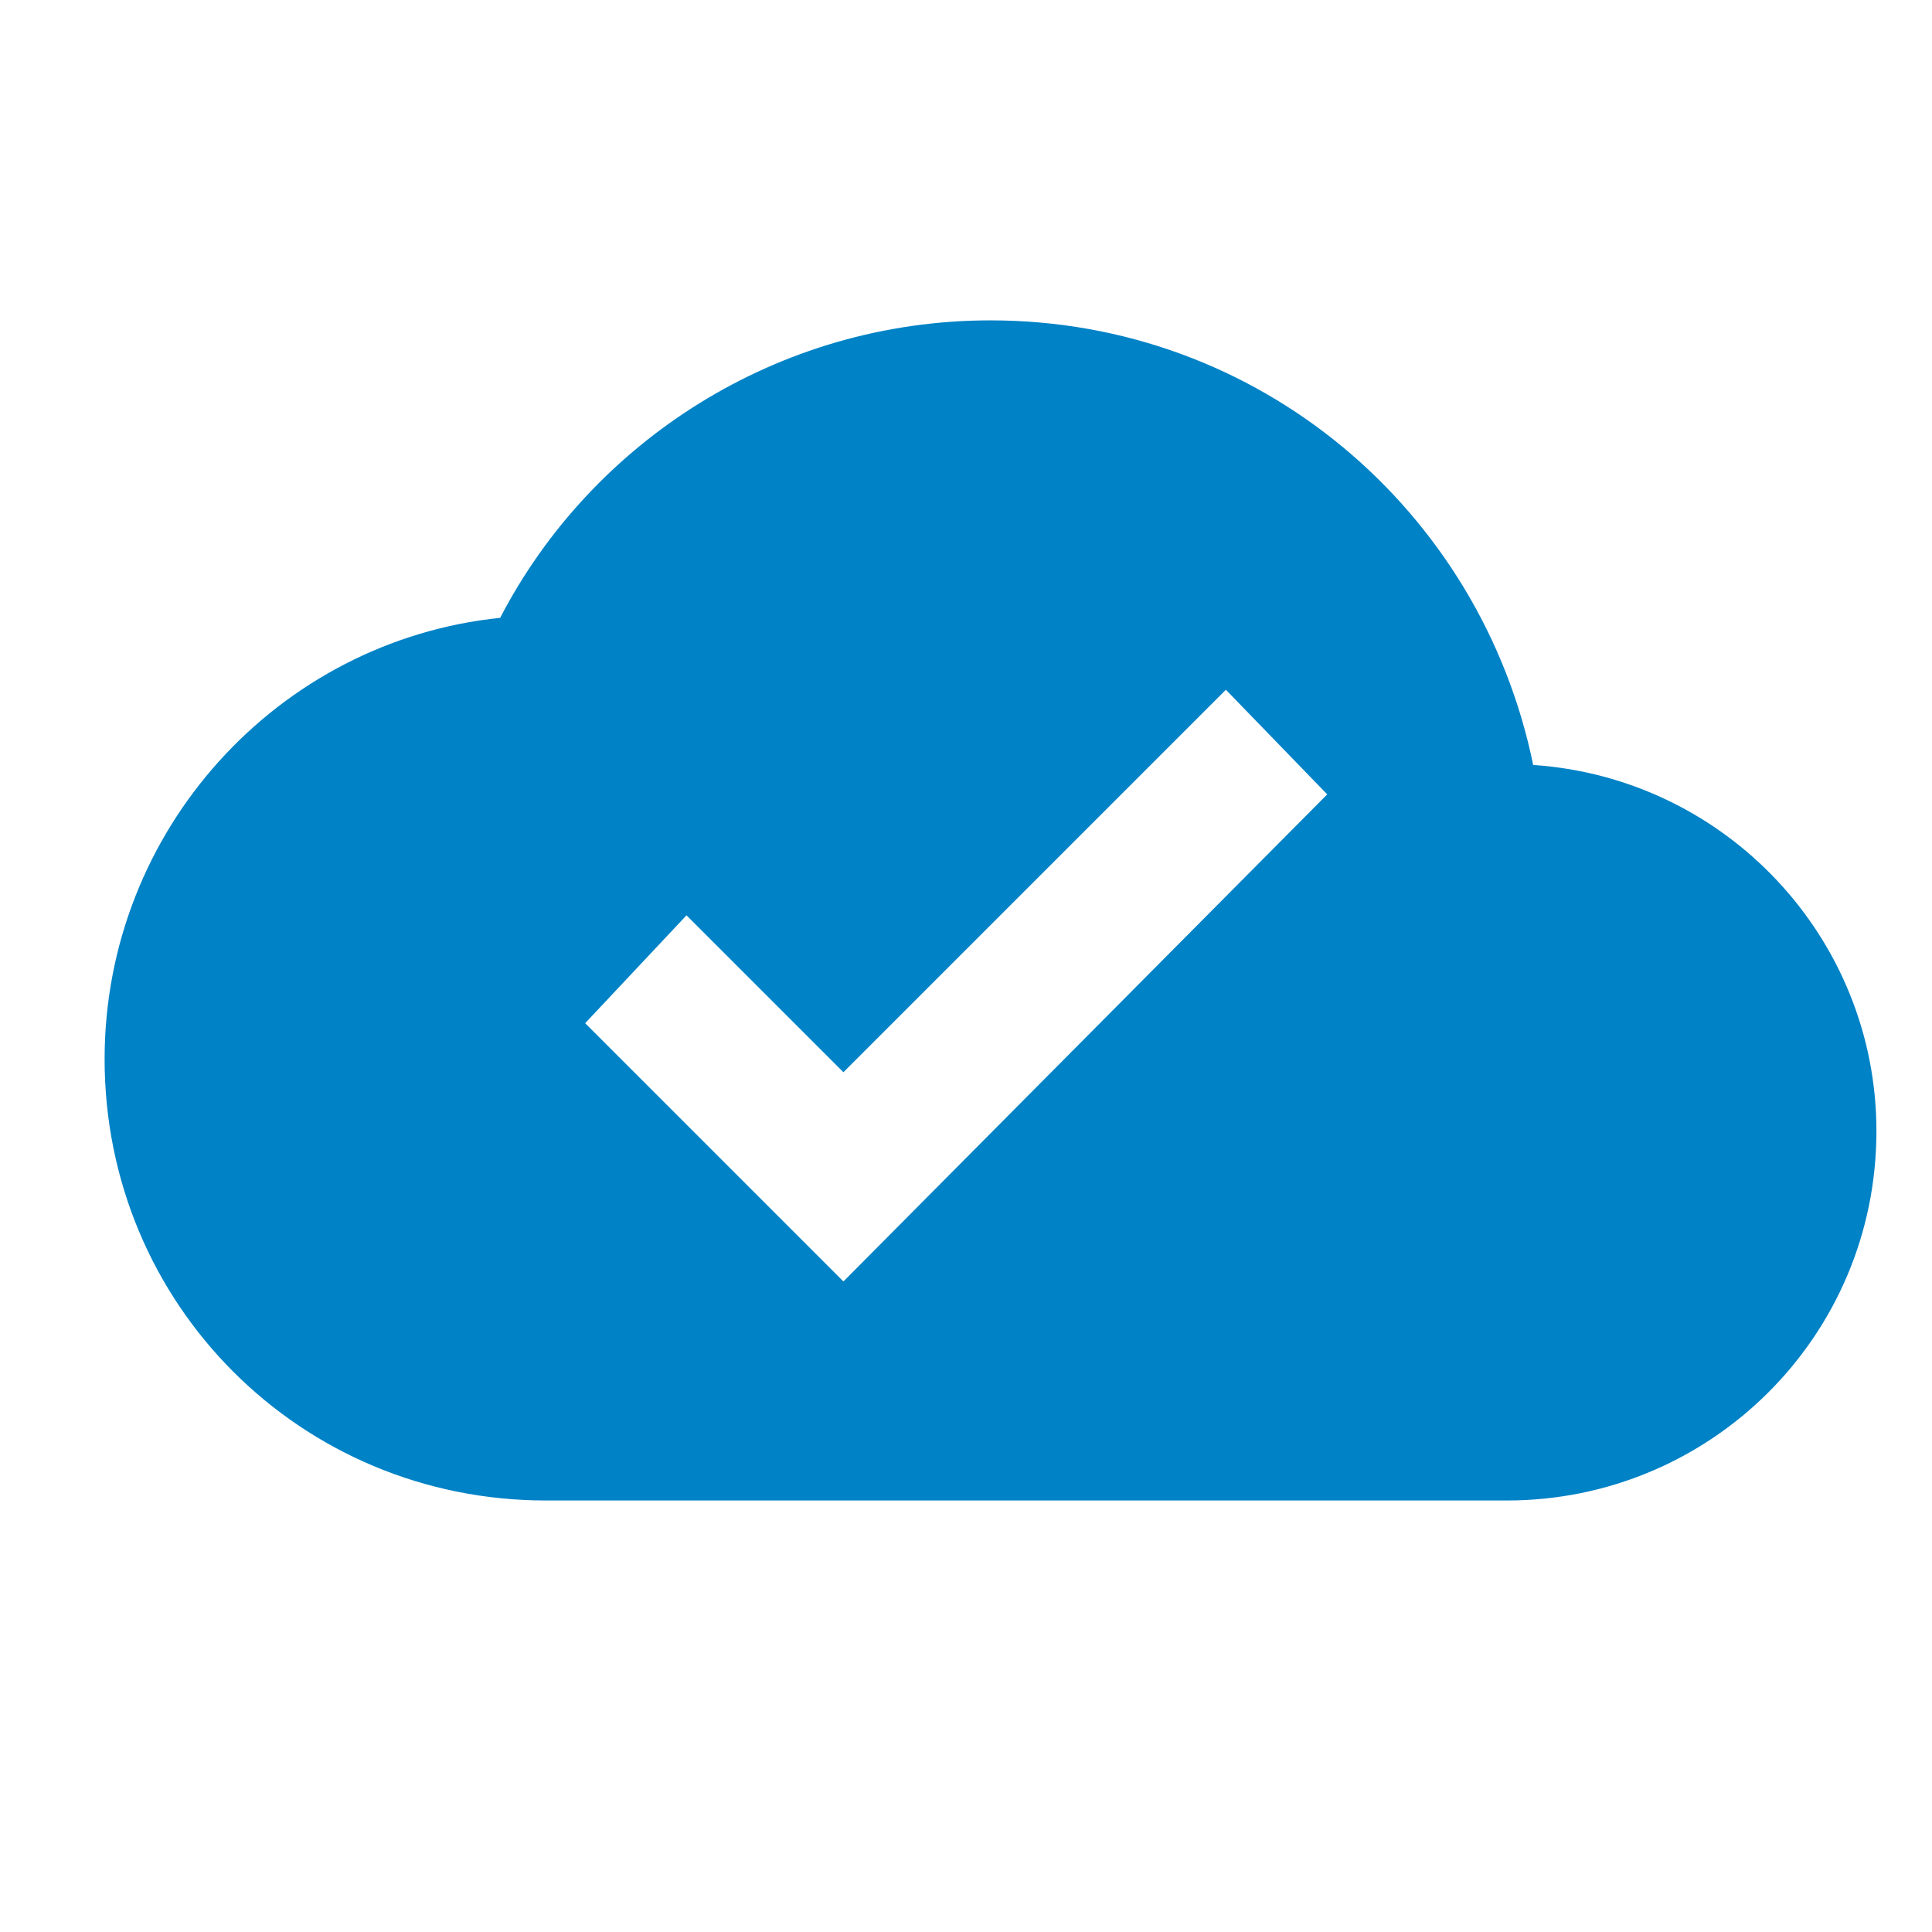 <?xml version="1.0" encoding="UTF-8"?>
<!DOCTYPE svg PUBLIC "-//W3C//DTD SVG 1.1//EN" "http://www.w3.org/Graphics/SVG/1.1/DTD/svg11.dtd">
<!-- Creator: CorelDRAW X8 -->
<svg xmlns="http://www.w3.org/2000/svg" xml:space="preserve" width="591px" height="591px" version="1.1" style="shape-rendering:geometricPrecision; text-rendering:geometricPrecision; image-rendering:optimizeQuality; fill-rule:evenodd; clip-rule:evenodd"
viewBox="0 0 591 591"
 xmlns:xlink="http://www.w3.org/1999/xlink">
 <defs>
  <style type="text/css">
   <![CDATA[
    .fil0 {fill:#0082C6}
   ]]>
  </style>
 </defs>
 <g id="Layer_x0020_1">
  <g>
   <path class="fil0" d="M258 392l-79 -79 31 -33 48 48 117 -117 31 32 -148 149zm211 -158c-16,-78 -84,-136 -166,-136 -65,0 -122,37 -150,91 -68,7 -121,65 -121,135 0,75 60,135 135,135l294 0c62,0 113,-50 113,-113 0,-59 -46,-108 -105,-112z"/>
  </g>
 </g>
</svg>
